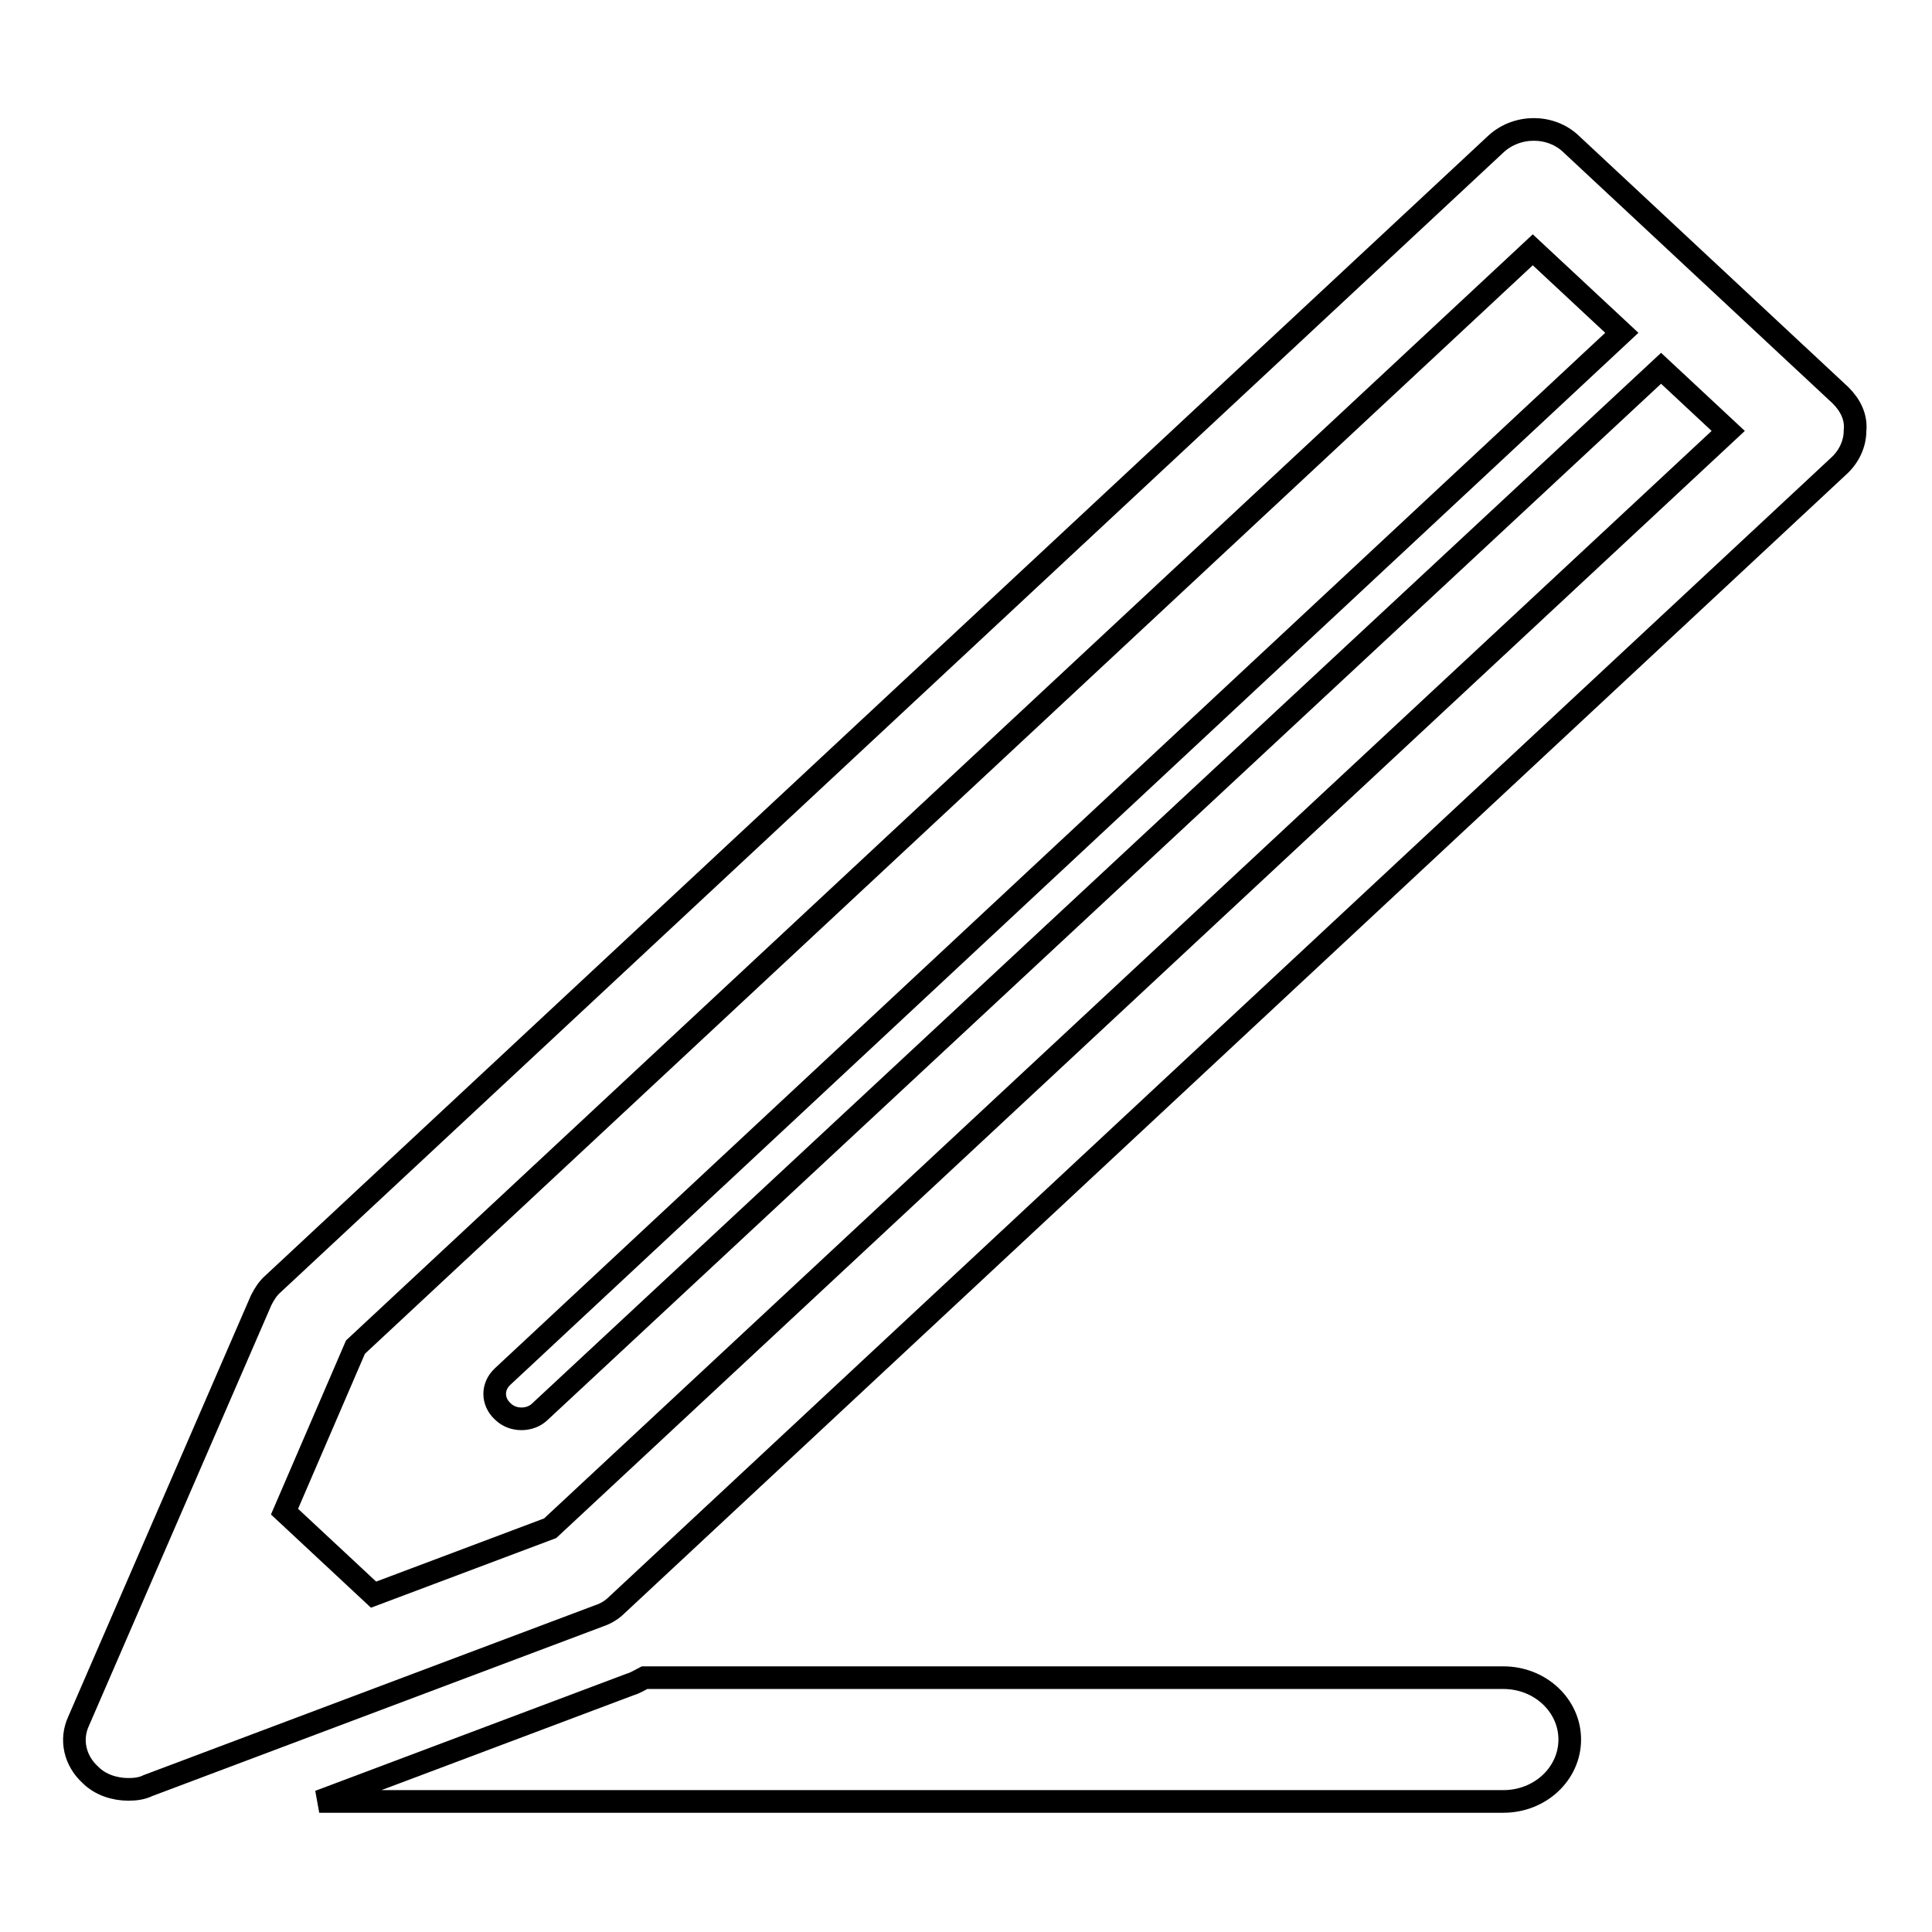 <?xml version="1.0" encoding="utf-8"?>
<!-- Svg Vector Icons : http://www.onlinewebfonts.com/icon -->
<!DOCTYPE svg PUBLIC "-//W3C//DTD SVG 1.1//EN" "http://www.w3.org/Graphics/SVG/1.1/DTD/svg11.dtd">
<svg version="1.1" xmlns="http://www.w3.org/2000/svg" xmlns:xlink="http://www.w3.org/1999/xlink" x="0px" y="0px" viewBox="0 0 256 256" enable-background="new 0 0 256 256" xml:space="preserve">
<g><g><path stroke-width="3" fill-opacity="0" stroke="#000000"  d="M199.2,222.3H85.4c-0.6,0.3-1.2,0.7-1.9,0.9l-41.2,15.5h156.9c4.9,0,8.8-3.7,8.8-8.2C208,226,204.1,222.3,199.2,222.3z"/><path stroke-width="3" fill-opacity="0" stroke="#000000"  d="M243.9,52.4l-35.7-33.3c-2.7-2.6-7.2-2.6-10,0l-162,151c-0.7,0.6-1.2,1.4-1.6,2.2l-24.2,55.8c-1.1,2.4-0.5,5.2,1.6,7.1c1.3,1.3,3.2,1.9,5,1.9c0.9,0,1.8-0.1,2.6-0.5l38-14.3l0,0l21.8-8.2c0.9-0.3,1.7-0.8,2.3-1.4l162-151c1.3-1.2,2.1-2.9,2.1-4.6C246,55.3,245.2,53.7,243.9,52.4z M72.9,202.5l-23.4,8.8l-11.8-11l9.4-21.8l156-145.4l11.8,11L66.6,182.4c-1.4,1.3-1.4,3.3,0,4.6c0.7,0.7,1.6,1,2.5,1c0.9,0,1.8-0.3,2.5-1L220.1,48.8l8.9,8.3L72.9,202.5z"/></g></g>
</svg>